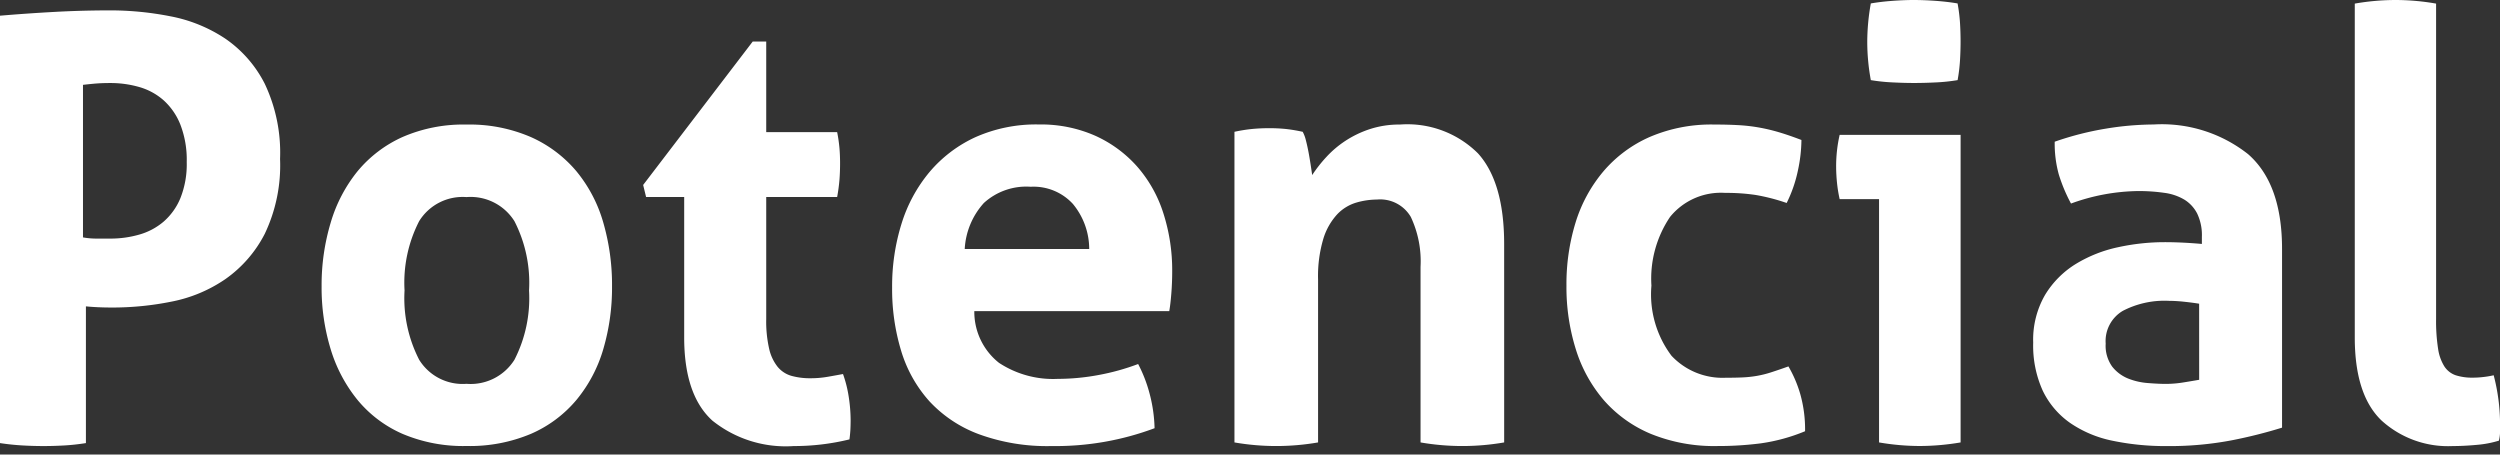 <svg id="Layer_1" data-name="Layer 1" xmlns="http://www.w3.org/2000/svg" width="165" height="30" viewBox="0 0 165 30"><rect x="0" y="0" width="165" height="30" fill="#333333" stroke="none"/><defs><style>.cls-1{fill:#fff;fill-rule:evenodd;}</style></defs><title>logo_potencial_white</title><path class="cls-1" d="M129.4,8.9h-7.983a9.351,9.351,0,0,0-.232,2.082c0,.34.019.7.057,1.08a9.091,9.091,0,0,0,.175,1.08h2.6V29.2a15.966,15.966,0,0,0,2.674.236A16.188,16.188,0,0,0,129.4,29.2ZM56.122,28.43c.012-.2.019-.442.019-.733a10.261,10.261,0,0,0-.116-1.446,7.943,7.943,0,0,0-.387-1.565c-.284.053-.612.113-.986.178a6.454,6.454,0,0,1-1.141.1,4.562,4.562,0,0,1-1.277-.158,1.834,1.834,0,0,1-.909-.594,2.953,2.953,0,0,1-.56-1.189,8.149,8.149,0,0,1-.194-1.98V13h4.681a11.174,11.174,0,0,0,.154-1.15c.026-.342.039-.7.039-1.069,0-.343-.013-.674-.039-.991a9.888,9.888,0,0,0-.154-1.069H50.571V2.739h-.89l-7.233,9.468.193.793h2.515v9.27q0,3.8,1.857,5.487a7.74,7.74,0,0,0,5.376,1.683A15.366,15.366,0,0,0,56.064,29C56.089,28.82,56.108,28.628,56.122,28.43Zm92.255-18.253a9.178,9.178,0,0,0-6.239-1.961,19.806,19.806,0,0,0-3.148.274,20.127,20.127,0,0,0-3.379.863,7.616,7.616,0,0,0,.269,2.158,10.665,10.665,0,0,0,.806,1.923,13.308,13.308,0,0,1,4.415-.824,11.8,11.8,0,0,1,1.747.118,3.47,3.47,0,0,1,1.325.451,2.323,2.323,0,0,1,.844.922,3.3,3.3,0,0,1,.307,1.529V16.1q-1.344-.117-2.457-.117a14.452,14.452,0,0,0-3.071.333,8.932,8.932,0,0,0-2.784,1.1,6.126,6.126,0,0,0-2.034,2.041,5.9,5.9,0,0,0-.787,3.158,7.19,7.19,0,0,0,.633,3.177,5.521,5.521,0,0,0,1.8,2.119,7.613,7.613,0,0,0,2.8,1.177,17.017,17.017,0,0,0,3.59.353,21.807,21.807,0,0,0,4.338-.392,31.477,31.477,0,0,0,3.263-.824V16.454Q150.622,12.14,148.377,10.177Zm-3.232,14.889c-.288.051-.627.108-1.02.171a7.307,7.307,0,0,1-1.177.1q-.512,0-1.2-.057a4.362,4.362,0,0,1-1.3-.3,2.566,2.566,0,0,1-1.041-.78,2.36,2.36,0,0,1-.432-1.522A2.312,2.312,0,0,1,140.1,20.52a5.945,5.945,0,0,1,3.042-.665,9.635,9.635,0,0,1,.981.057q.549.057,1.02.133ZM124.924,5.439q.784.039,1.413.038.666,0,1.433-.038a12.034,12.034,0,0,0,1.432-.151A10.816,10.816,0,0,0,129.359,4q.039-.642.039-1.247,0-.642-.039-1.265A10.813,10.813,0,0,0,129.2.227c-.446-.076-.929-.133-1.452-.171S126.743,0,126.3,0q-.629,0-1.393.056t-1.433.171a14.432,14.432,0,0,0-.235,2.53,14.011,14.011,0,0,0,.235,2.531A12.077,12.077,0,0,0,124.924,5.439Zm-55.542,24a18.664,18.664,0,0,0,6.82-1.177,9.747,9.747,0,0,0-.348-2.354,9.209,9.209,0,0,0-.737-1.883,15.131,15.131,0,0,1-2.615.726,14.778,14.778,0,0,1-2.694.255,6.492,6.492,0,0,1-3.875-1.059,4.292,4.292,0,0,1-1.628-3.414H77.171q.078-.43.136-1.157t.058-1.471a12.3,12.3,0,0,0-.581-3.825A8.641,8.641,0,0,0,75.059,11a8.2,8.2,0,0,0-2.77-2.04,8.864,8.864,0,0,0-3.721-.745,9.824,9.824,0,0,0-4.2.843,8.733,8.733,0,0,0-3.023,2.3A9.843,9.843,0,0,0,59.5,14.768a13.858,13.858,0,0,0-.62,4.2,14,14,0,0,0,.6,4.2,8.749,8.749,0,0,0,1.86,3.315A8.459,8.459,0,0,0,64.6,28.655,13.081,13.081,0,0,0,69.382,29.44ZM64.933,13.4a4.149,4.149,0,0,1,3.091-1.074,3.518,3.518,0,0,1,2.786,1.132,4.674,4.674,0,0,1,1.078,2.976H63.672A4.907,4.907,0,0,1,64.933,13.4Zm99.649,11.367a5.744,5.744,0,0,1-.7.118,6.007,6.007,0,0,1-.666.04,3.542,3.542,0,0,1-1.141-.158,1.463,1.463,0,0,1-.741-.575,2.988,2.988,0,0,1-.419-1.169,11.791,11.791,0,0,1-.133-1.981V.238A15.605,15.605,0,0,0,158.115,0a15.816,15.816,0,0,0-2.7.238v22.03q0,3.8,1.769,5.488a6.528,6.528,0,0,0,4.7,1.684q.721,0,1.579-.079a6.824,6.824,0,0,0,1.464-.278,2.453,2.453,0,0,0,.076-.574v-.574A12.722,12.722,0,0,0,164.582,24.765ZM99.274,16.111q0-4.086-1.73-5.991a6.609,6.609,0,0,0-5.149-1.9,6.252,6.252,0,0,0-1.982.3,6.829,6.829,0,0,0-1.614.774,6.743,6.743,0,0,0-1.263,1.071,9.219,9.219,0,0,0-.932,1.19c-.026-.184-.059-.41-.1-.674s-.085-.536-.137-.813-.11-.542-.175-.794a2.312,2.312,0,0,0-.213-.575q-.546-.12-1.049-.179a10.286,10.286,0,0,0-1.167-.059,11.294,11.294,0,0,0-1.2.059,10.209,10.209,0,0,0-1.089.179V29.2a16.117,16.117,0,0,0,5.519,0V18.451a8.586,8.586,0,0,1,.35-2.7,4.175,4.175,0,0,1,.913-1.607,2.855,2.855,0,0,1,1.264-.774,4.978,4.978,0,0,1,1.36-.2,2.341,2.341,0,0,1,2.235,1.15,6.876,6.876,0,0,1,.641,3.293V29.2a16.117,16.117,0,0,0,5.519,0ZM14.854,2.54a9.849,9.849,0,0,0-3.611-1.465A20.573,20.573,0,0,0,7.3.685q-1.865,0-3.689.1T0,1.036V29.244c.517.079,1.022.13,1.514.157s.945.039,1.36.039c.44,0,.893-.014,1.359-.039a14.259,14.259,0,0,0,1.437-.157V20.22q.387.039.834.058c.3.014.616.019.952.019a19.7,19.7,0,0,0,3.864-.39,9.469,9.469,0,0,0,3.554-1.485,8.234,8.234,0,0,0,2.6-2.989,10.482,10.482,0,0,0,1.01-4.942,10.608,10.608,0,0,0-1.01-4.962A7.981,7.981,0,0,0,14.854,2.54ZM11.905,13.081a4.151,4.151,0,0,1-1.122,1.56,4.273,4.273,0,0,1-1.616.849,6.828,6.828,0,0,1-1.864.257h-.97a5,5,0,0,1-.856-.079V5.6c.457-.053.8-.085,1.046-.1s.5-.02.78-.02a6.867,6.867,0,0,1,1.864.257,4.152,4.152,0,0,1,1.616.869,4.274,4.274,0,0,1,1.122,1.62,6.437,6.437,0,0,1,.419,2.468A6.025,6.025,0,0,1,11.905,13.081ZM118.817,26.007a8.109,8.109,0,0,0-.78-1.824q-.663.236-1.149.392a6.817,6.817,0,0,1-.955.236,7.5,7.5,0,0,1-.955.1c-.325.014-.683.02-1.072.02a4.616,4.616,0,0,1-3.587-1.451,6.736,6.736,0,0,1-1.325-4.629,7.284,7.284,0,0,1,1.228-4.532,4.322,4.322,0,0,1,3.645-1.588,13.04,13.04,0,0,1,2.007.137,12.874,12.874,0,0,1,2.046.529,8.853,8.853,0,0,0,.741-2.138,9.943,9.943,0,0,0,.234-2.02q-.819-.314-1.481-.51a12.011,12.011,0,0,0-1.326-.314,11.341,11.341,0,0,0-1.384-.157c-.48-.026-1.007-.039-1.578-.039a10.27,10.27,0,0,0-4.248.823,8.515,8.515,0,0,0-3.06,2.276,9.62,9.62,0,0,0-1.832,3.374,13.794,13.794,0,0,0-.6,4.159,13.72,13.72,0,0,0,.623,4.217,9.442,9.442,0,0,0,1.852,3.354,8.454,8.454,0,0,0,3.1,2.216,11.1,11.1,0,0,0,4.405.8,22.1,22.1,0,0,0,2.845-.177,11.958,11.958,0,0,0,2.924-.8A8.577,8.577,0,0,0,118.817,26.007Zm-78.423-7.12a14.763,14.763,0,0,0-.578-4.2A9.367,9.367,0,0,0,38.041,11.3a8.375,8.375,0,0,0-3.008-2.256,10.178,10.178,0,0,0-4.243-.823,10.045,10.045,0,0,0-4.224.823A8.226,8.226,0,0,0,23.6,11.3a9.75,9.75,0,0,0-1.774,3.394,14.315,14.315,0,0,0-.6,4.2,13.916,13.916,0,0,0,.6,4.158A9.774,9.774,0,0,0,23.6,26.4a7.994,7.994,0,0,0,2.97,2.236,10.256,10.256,0,0,0,4.224.8,10.391,10.391,0,0,0,4.243-.8A8.138,8.138,0,0,0,38.041,26.4a9.383,9.383,0,0,0,1.775-3.354A14.351,14.351,0,0,0,40.394,18.887Zm-6.44,4.857a3.413,3.413,0,0,1-3.165,1.588,3.372,3.372,0,0,1-3.124-1.588A8.89,8.89,0,0,1,26.7,19.17a8.886,8.886,0,0,1,.964-4.573,3.372,3.372,0,0,1,3.124-1.589A3.414,3.414,0,0,1,33.954,14.6a8.9,8.9,0,0,1,.963,4.573A8.9,8.9,0,0,1,33.954,23.744Z"/></svg>